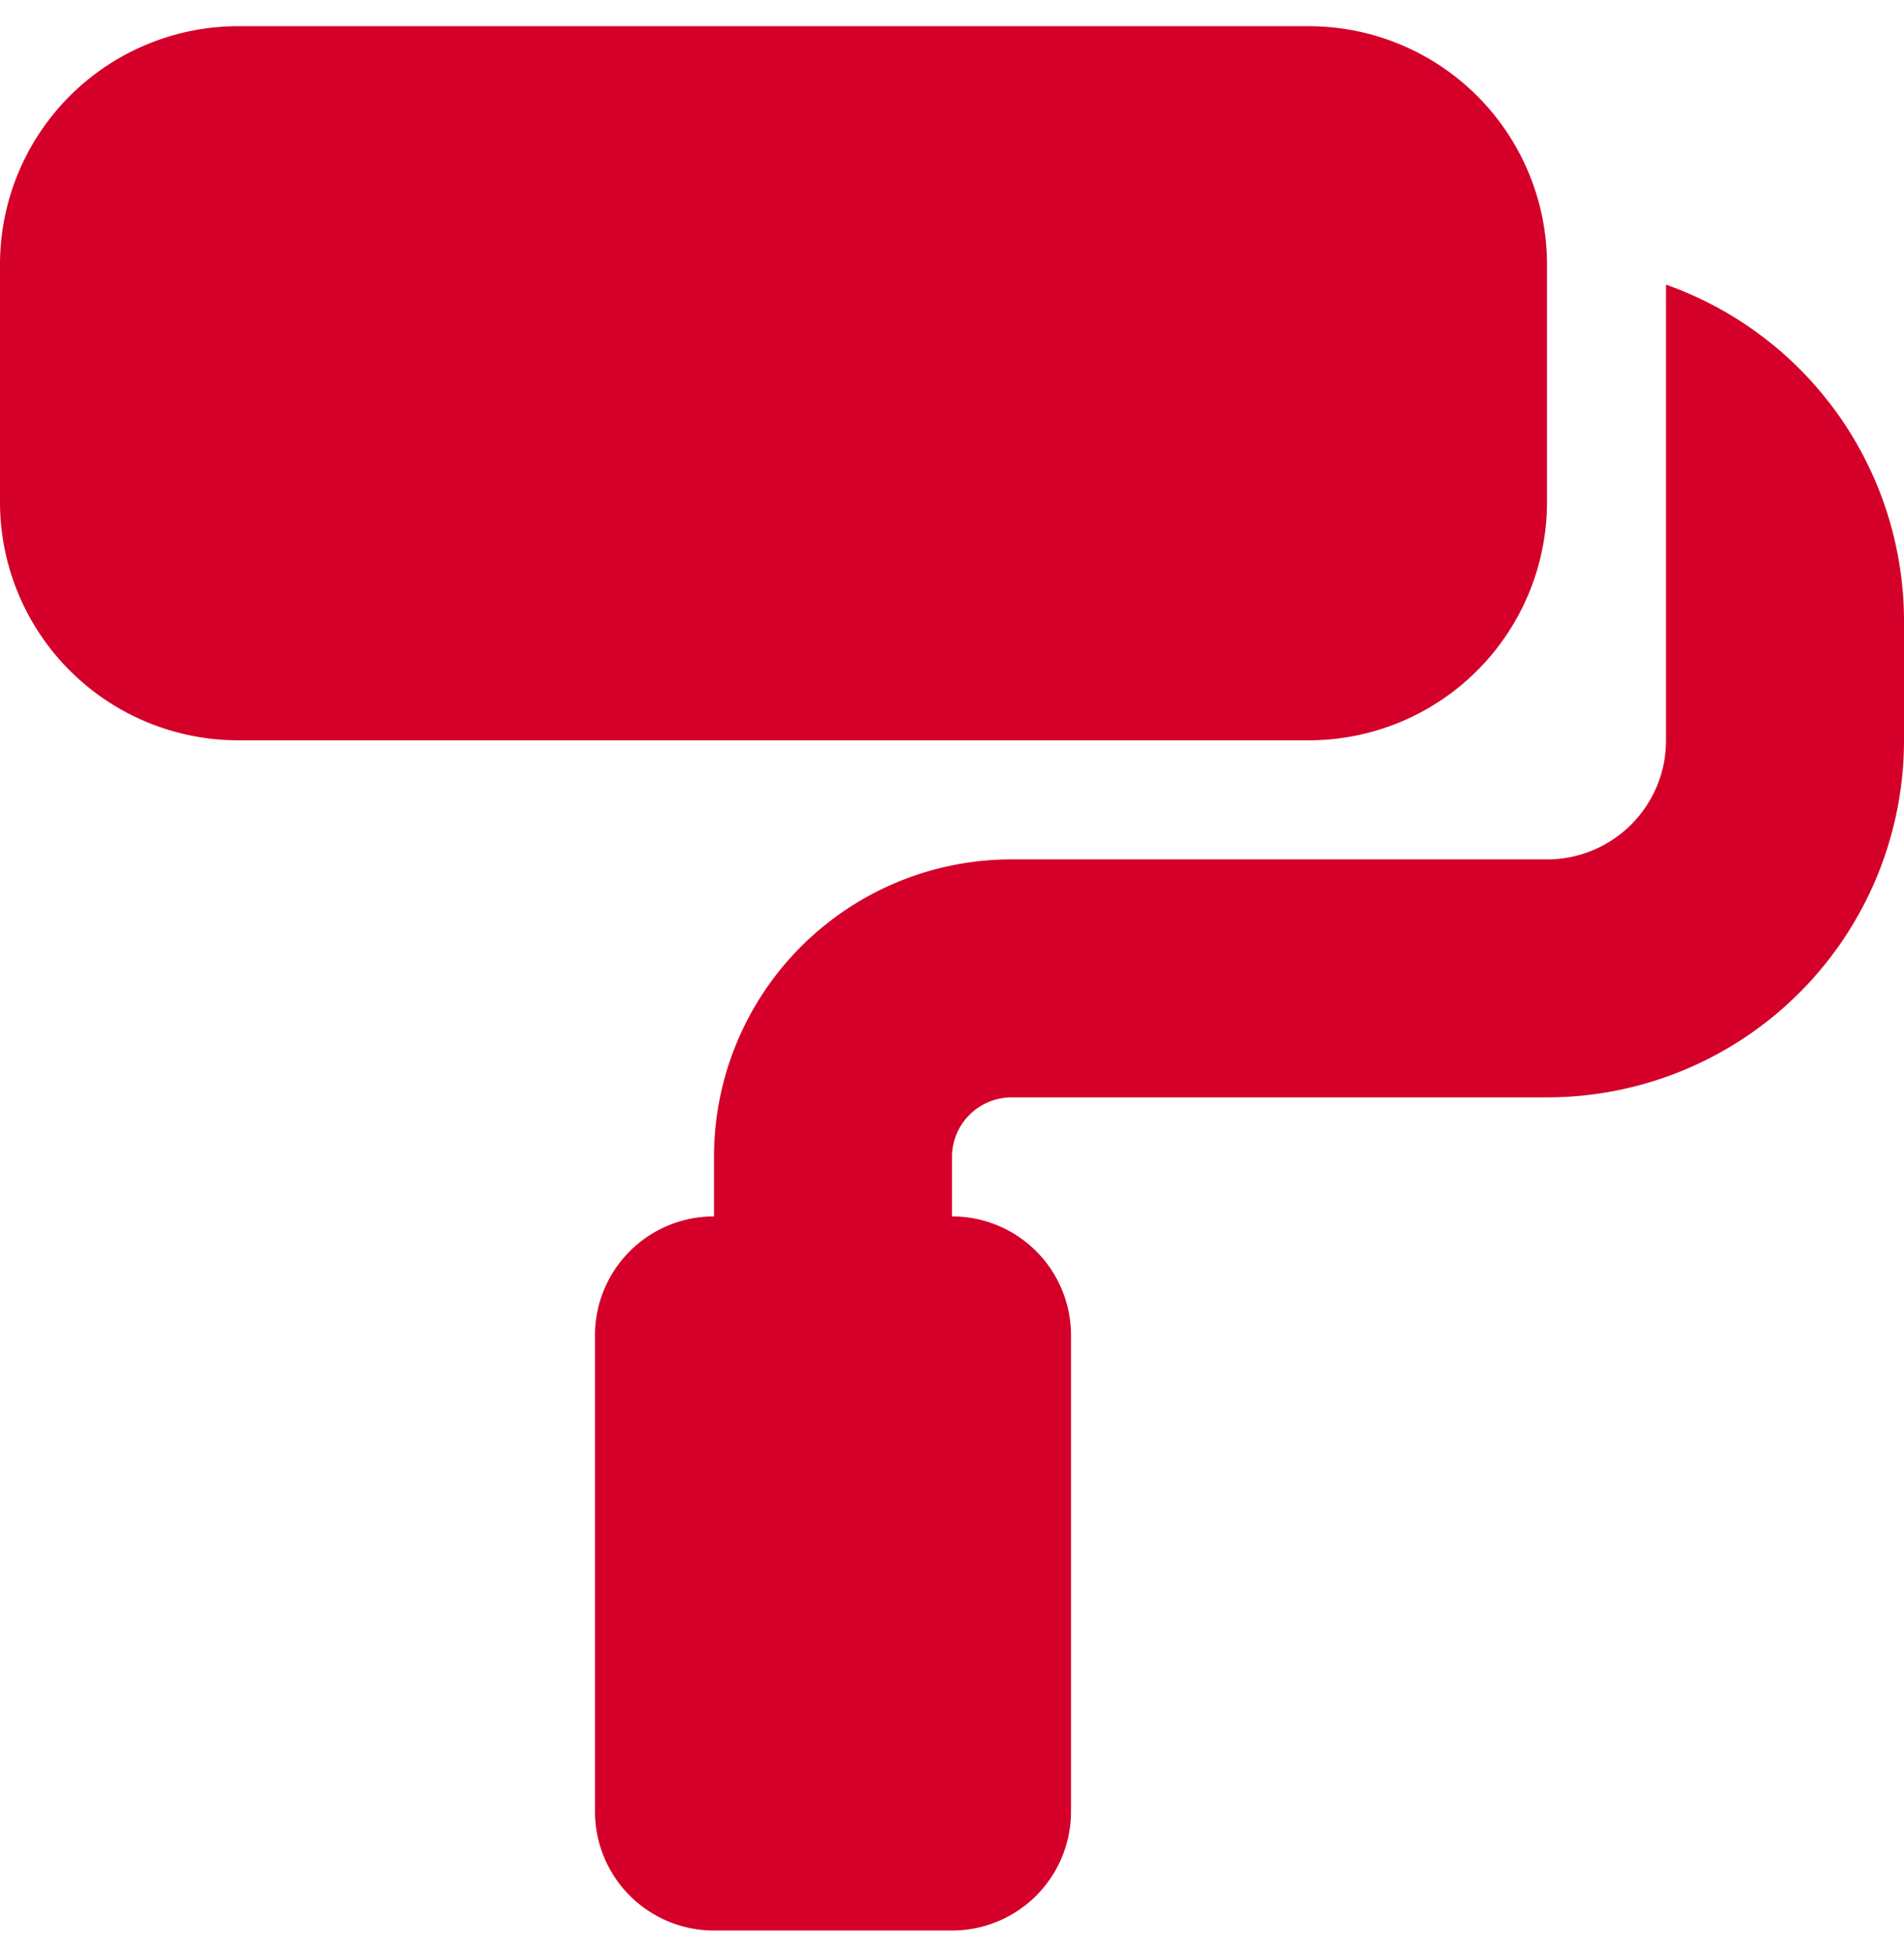 <svg xmlns="http://www.w3.org/2000/svg" xmlns:xlink="http://www.w3.org/1999/xlink" width="42" height="43" viewBox="0 0 42 43">
  <defs>
    <clipPath id="clip-path">
      <rect id="Rectangle_116" data-name="Rectangle 116" width="42" height="43" transform="translate(4698 3428.84)" fill="#d40029" stroke="#707070" stroke-width="1"/>
    </clipPath>
  </defs>
  <g id="Mask_Group_10" data-name="Mask Group 10" transform="translate(-4698 -3428.84)" clip-path="url(#clip-path)">
    <path id="paint-roller-solid" d="M0,5.25A5.255,5.255,0,0,1,5.25,0H28.875a5.255,5.255,0,0,1,5.25,5.25V10.5a5.255,5.255,0,0,1-5.25,5.25H5.25A5.255,5.255,0,0,1,0,10.5ZM13.125,28.875A2.622,2.622,0,0,1,15.75,26.25V24.938a6.561,6.561,0,0,1,6.563-6.562H34.125A2.622,2.622,0,0,0,36.75,15.75V5.7A7.874,7.874,0,0,1,42,13.125V15.75a7.877,7.877,0,0,1-7.875,7.875H22.313A1.316,1.316,0,0,0,21,24.938V26.25a2.622,2.622,0,0,1,2.625,2.625v10.5A2.622,2.622,0,0,1,21,42H15.75a2.622,2.622,0,0,1-2.625-2.625Z" transform="translate(4698 3429.418)" fill="#d40029"/>
  </g>
</svg>
